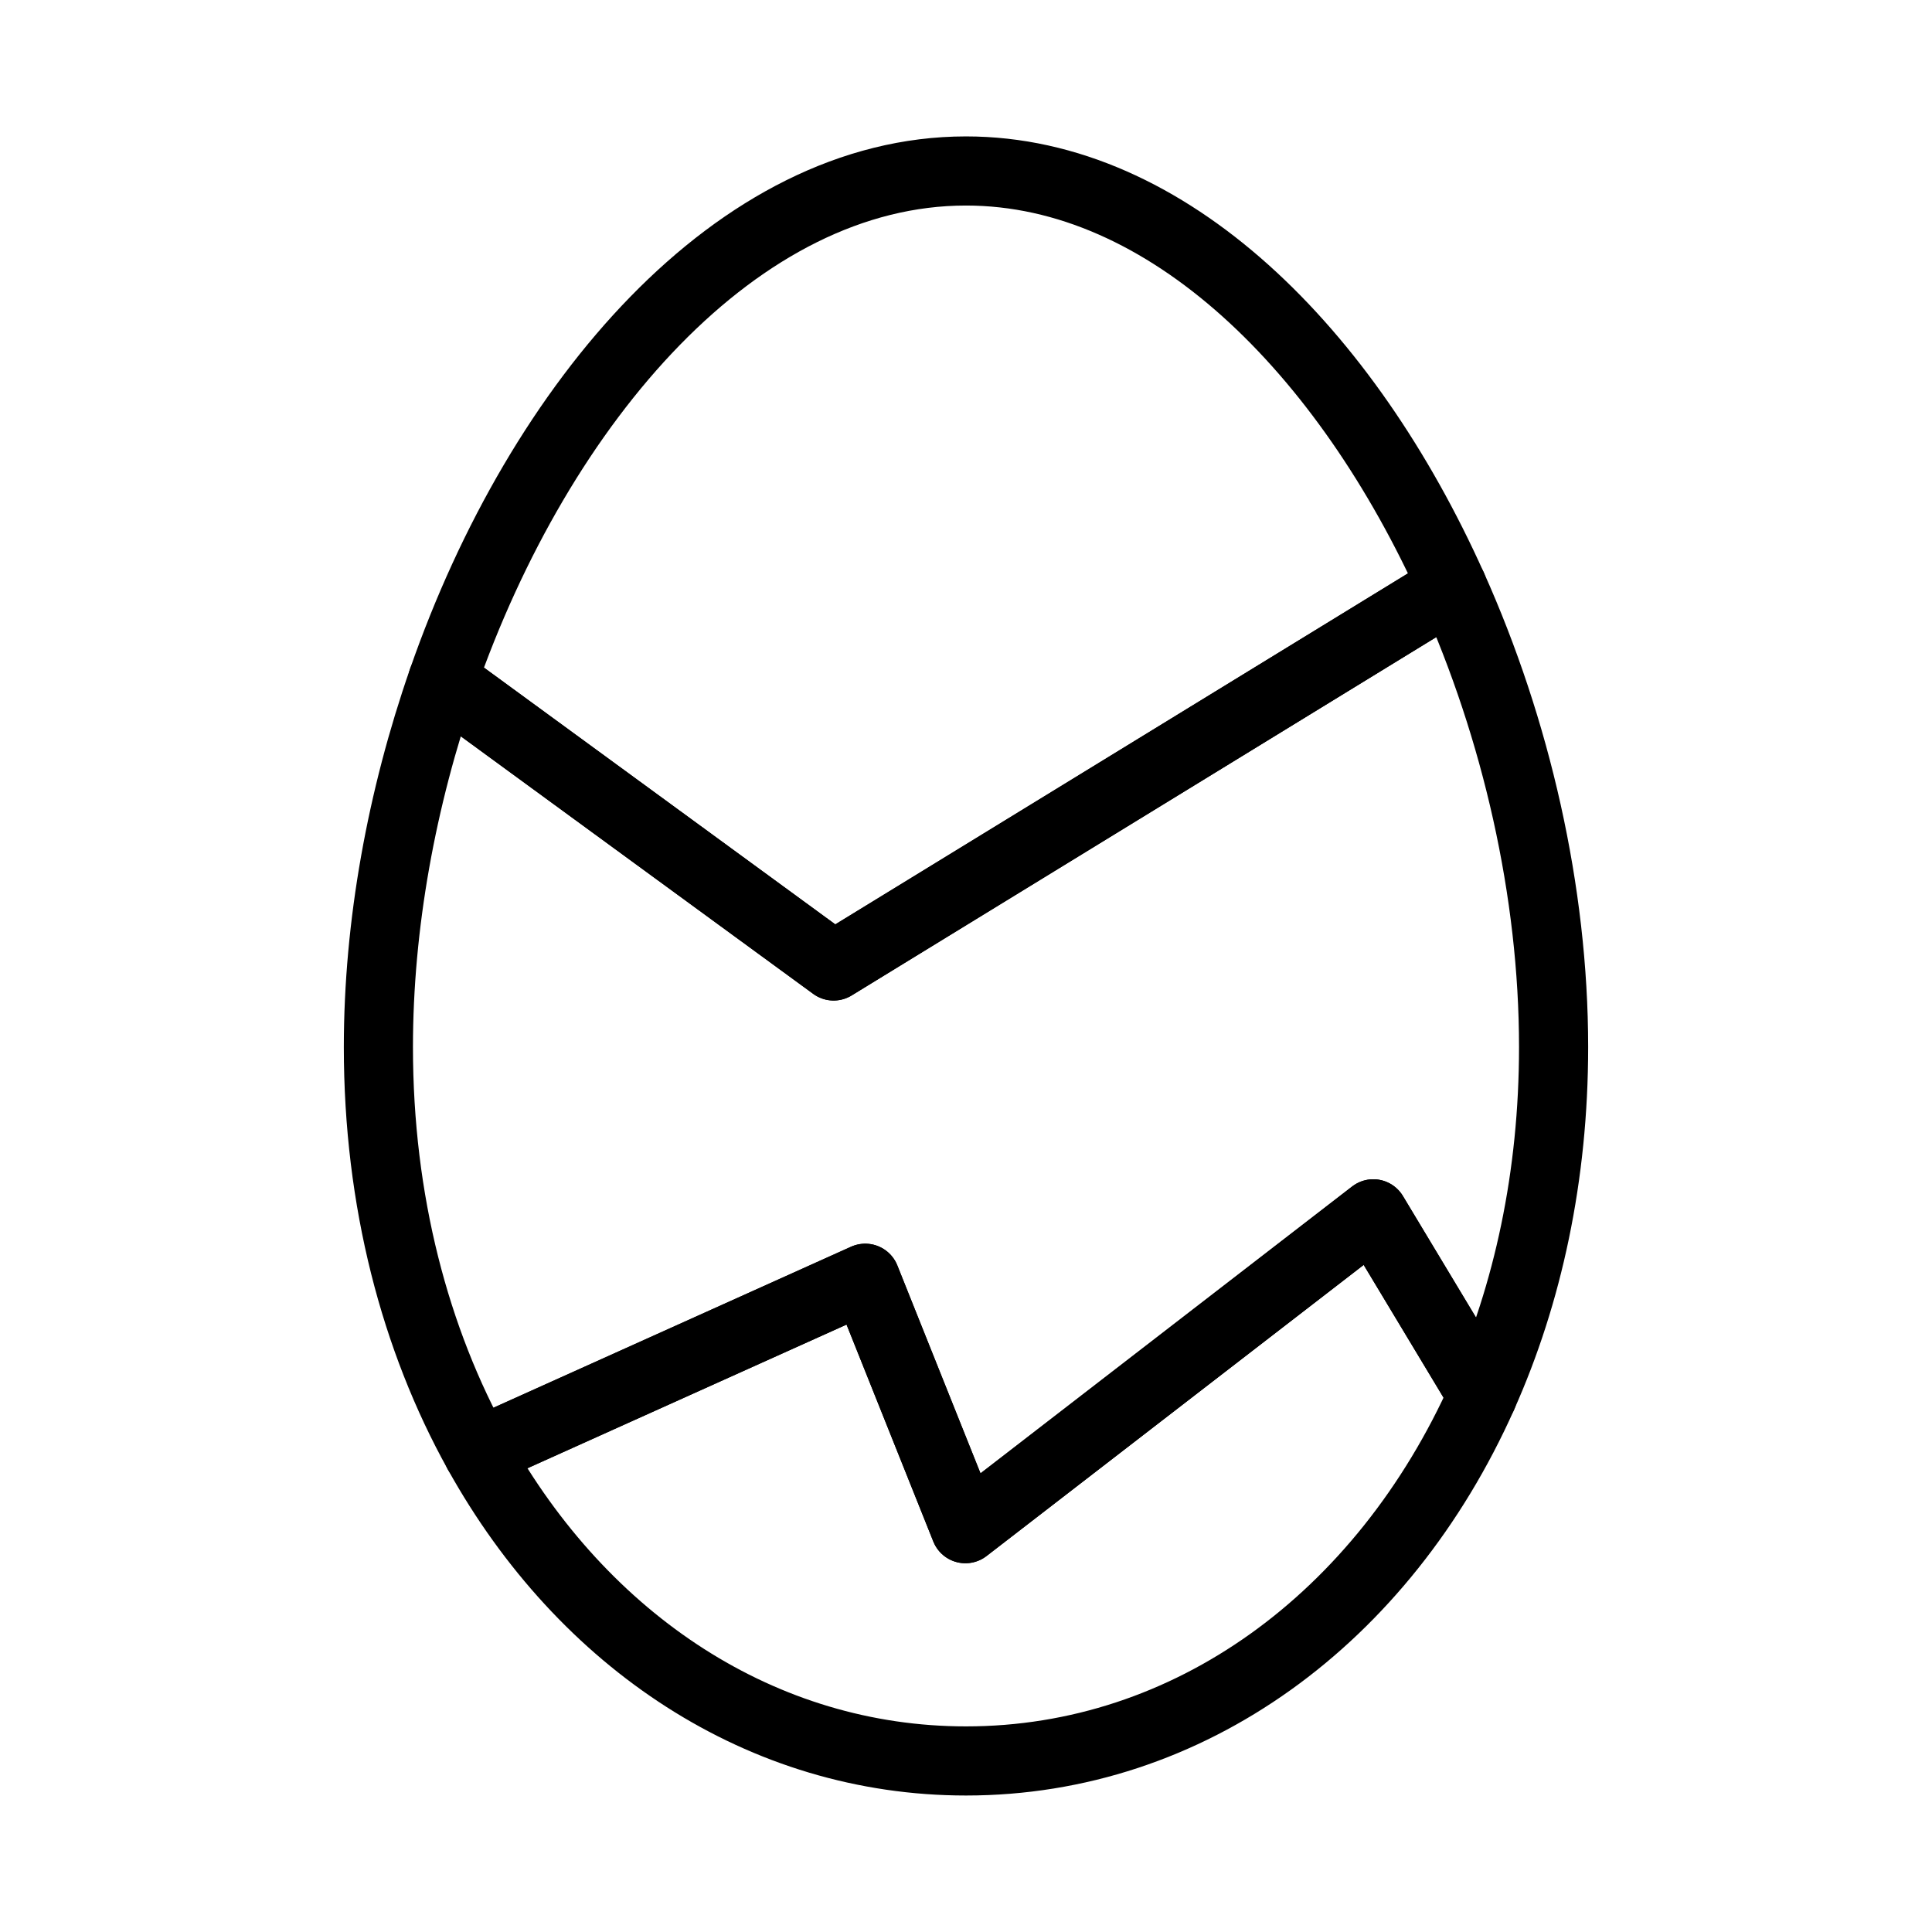 <?xml version="1.0" encoding="UTF-8"?>
<!-- Uploaded to: ICON Repo, www.svgrepo.com, Generator: ICON Repo Mixer Tools -->
<svg width="800px" height="800px" version="1.1" viewBox="144 144 512 512" xmlns="http://www.w3.org/2000/svg">
 <g fill="none" stroke="#000000" stroke-linecap="round" stroke-linejoin="round" stroke-miterlimit="10" stroke-width="2">
  <path transform="matrix(9.16 0 0 9.16 148.09 148.09)" d="m41.57 16.529c-3.058-6.815-8.218-12.029-14.069-12.029-6.605 0-12.325 6.644-15.14 14.734l11.31 8.266z"/>
  <path transform="matrix(9.16 0 0 9.16 148.09 148.09)" d="m41.57 16.529-17.899 10.971-11.31-8.266c-1.187 3.411-1.86 7.076-1.86 10.613 0 4.453 1.063 8.459 2.882 11.732l11.203-5.044 2.898 7.245 11.8-9.109 3.162 5.256c1.311-2.934 2.055-6.351 2.055-10.08 0-4.493-1.081-9.198-2.93-13.318z"/>
  <path transform="matrix(9.16 0 0 9.16 148.09 148.09)" d="m27.484 43.78-2.898-7.245-11.203 5.044c3.052 5.493 8.235 8.921 14.119 8.921 6.453 0 12.065-4.123 14.945-10.573l-3.162-5.256z"/>
 </g>
</svg>
